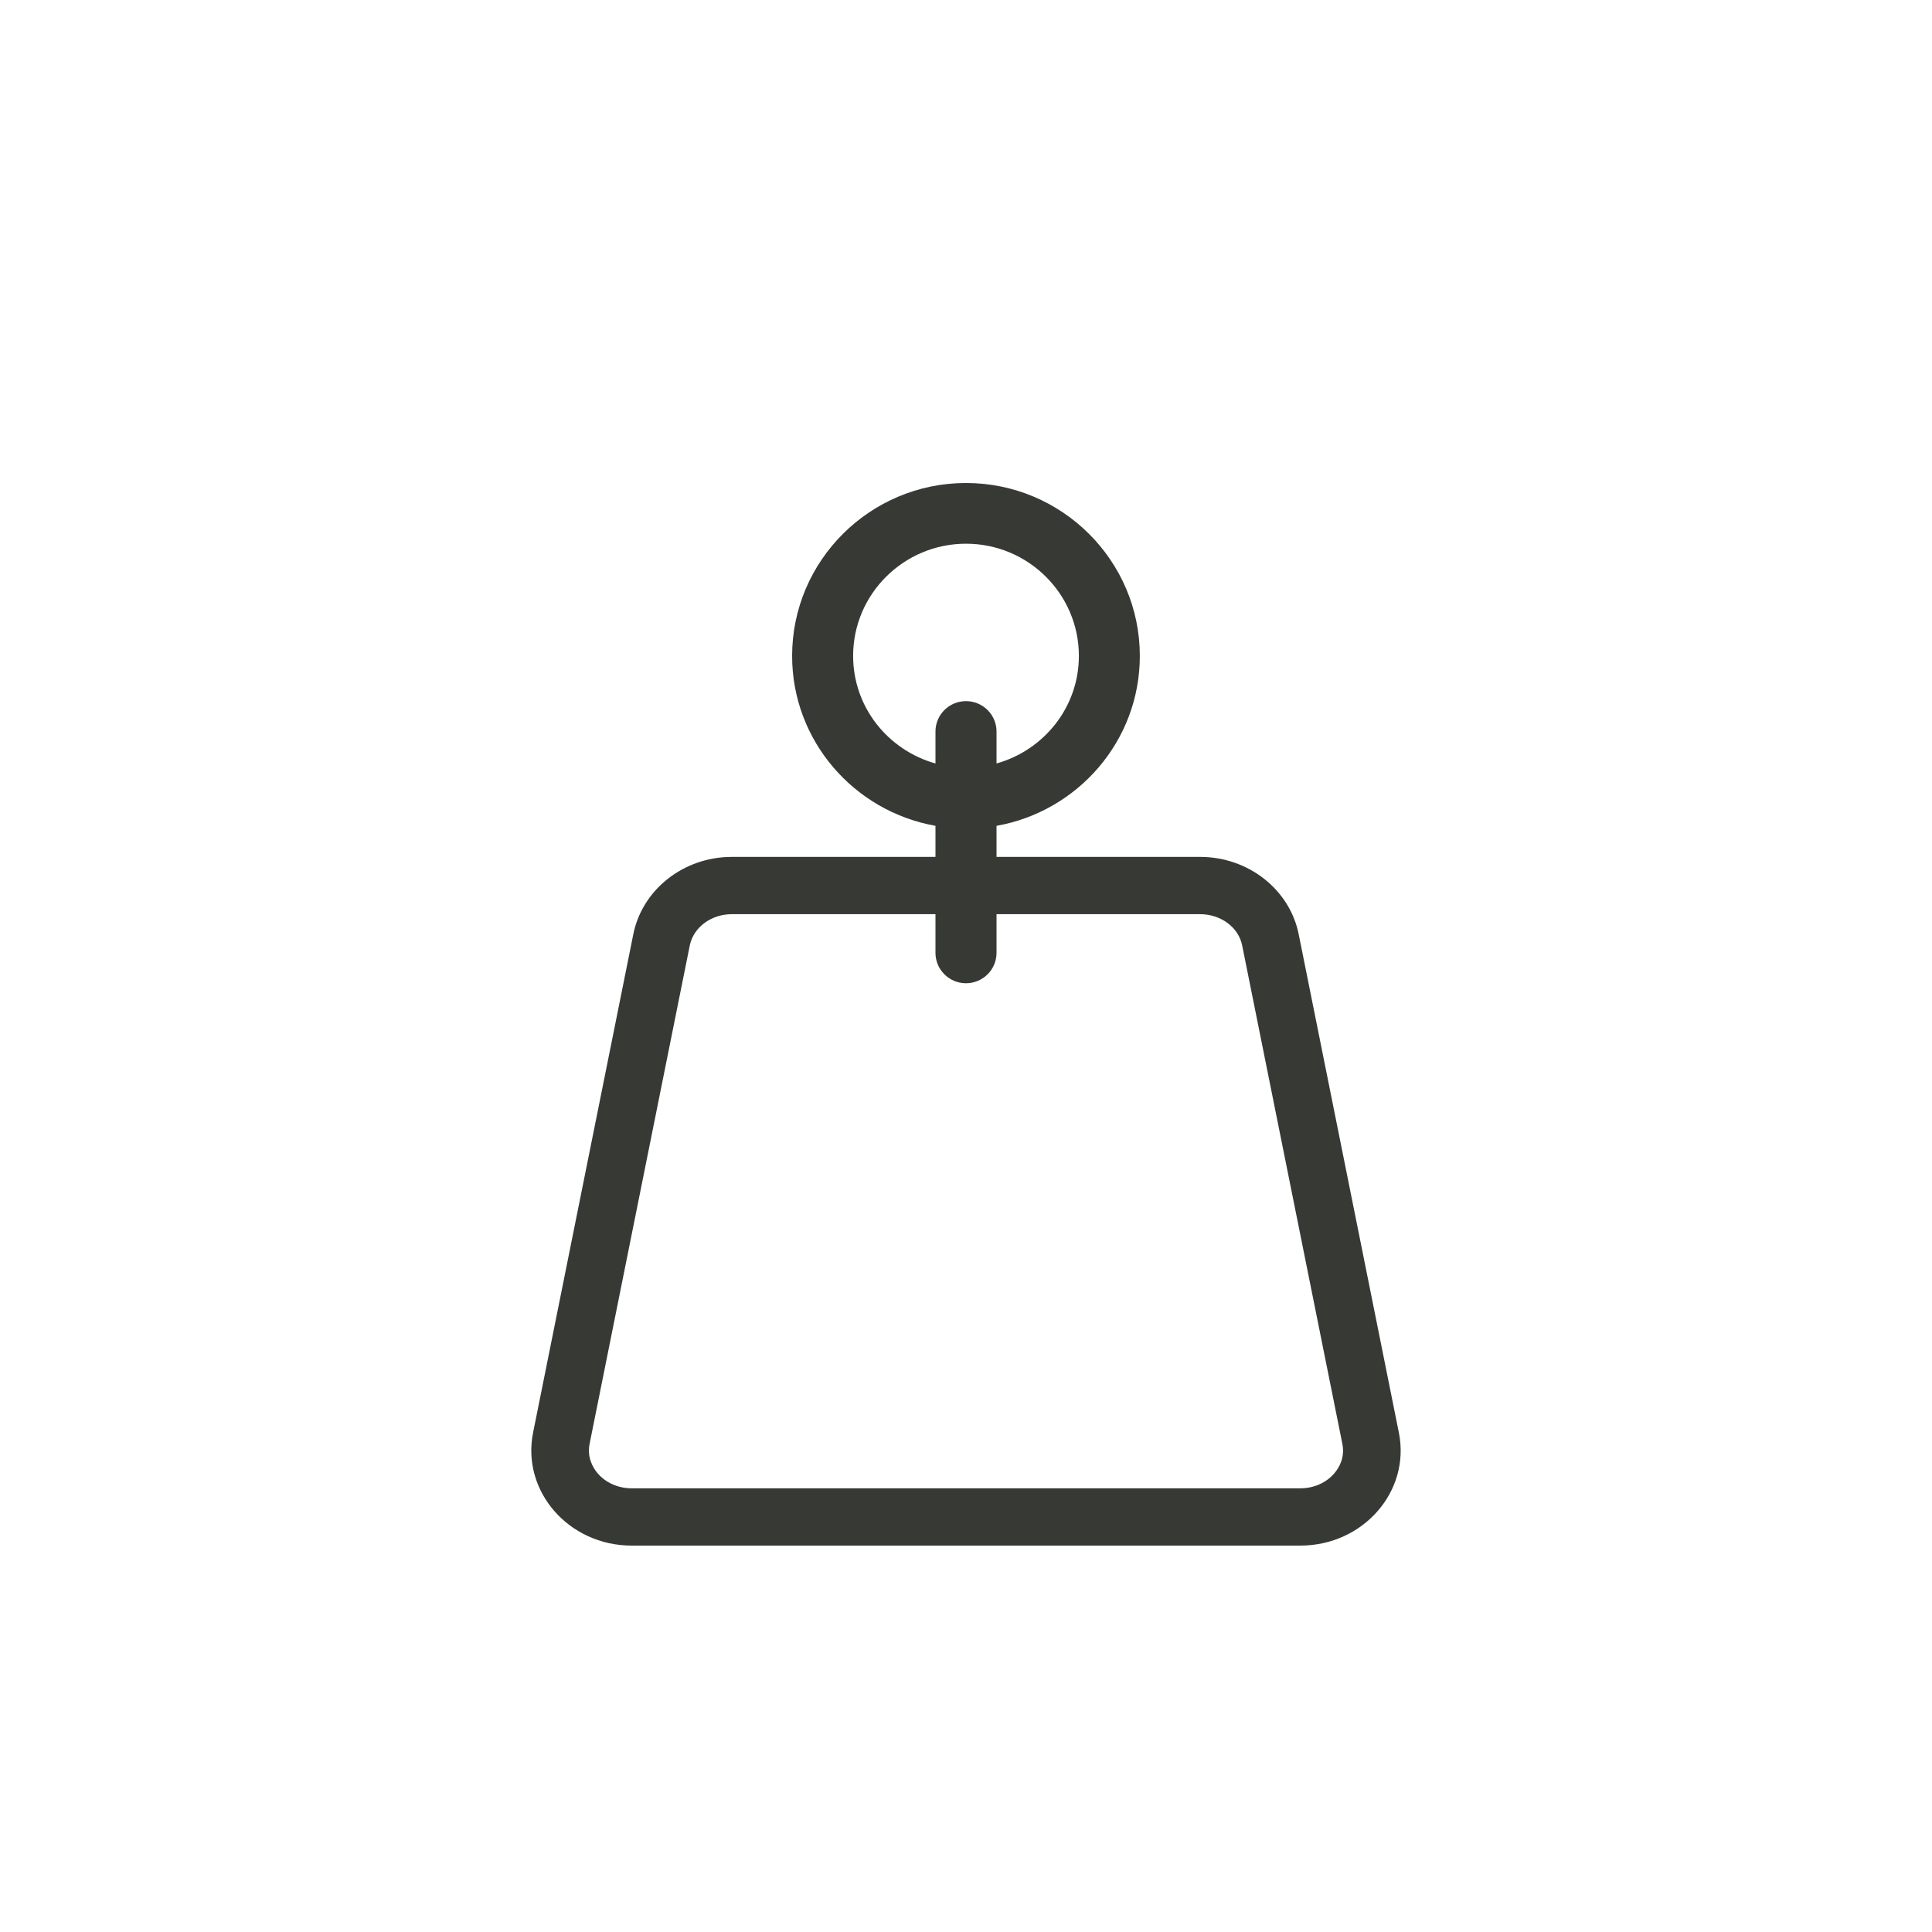 <?xml version="1.0" encoding="UTF-8"?>
<svg width="40px" height="40px" viewBox="0 0 40 40" version="1.1" xmlns="http://www.w3.org/2000/svg" xmlns:xlink="http://www.w3.org/1999/xlink">
    <!-- Generator: Sketch 63.1 (92452) - https://sketch.com -->
    <title>icon-pdp/peso</title>
    <desc>Created with Sketch.</desc>
    <g id="icon-pdp/peso" stroke="none" stroke-width="1" fill="none" fill-rule="evenodd">
        <path d="M27.636,30.491 C27.467,30.696 27.207,30.814 26.92,30.814 L13.079,30.814 C12.794,30.814 12.533,30.696 12.363,30.491 C12.281,30.39 12.15,30.178 12.207,29.893 L14.281,19.575 C14.358,19.199 14.723,18.927 15.153,18.927 L19.368,18.927 L19.368,19.728 C19.368,20.075 19.651,20.357 20,20.357 C20.348,20.357 20.632,20.075 20.632,19.728 L20.632,18.927 L24.846,18.927 C25.276,18.927 25.643,19.199 25.718,19.575 L27.792,29.893 C27.85,30.178 27.72,30.39 27.636,30.491 M17.663,13.58 C17.663,12.299 18.711,11.257 20,11.257 C21.289,11.257 22.337,12.299 22.337,13.58 C22.337,14.644 21.611,15.532 20.632,15.807 L20.632,15.145 C20.632,14.798 20.348,14.516 20,14.516 C19.651,14.516 19.368,14.798 19.368,15.145 L19.368,15.807 C18.388,15.532 17.663,14.644 17.663,13.58 M28.962,29.661 L26.888,19.342 C26.701,18.414 25.844,17.741 24.846,17.741 L20.632,17.741 L20.632,17.098 C22.315,16.799 23.599,15.34 23.599,13.58 C23.599,11.607 21.985,10 20,10 C18.014,10 16.4,11.607 16.4,13.58 C16.4,15.34 17.685,16.799 19.368,17.098 L19.368,17.741 L15.153,17.741 C14.155,17.741 13.299,18.414 13.112,19.342 L11.037,29.661 C10.794,30.875 11.775,32 13.079,32 L26.92,32 C28.225,32 29.207,30.875 28.962,29.661" id="Fill-1" fill="#373935"></path>
    </g>
</svg>
